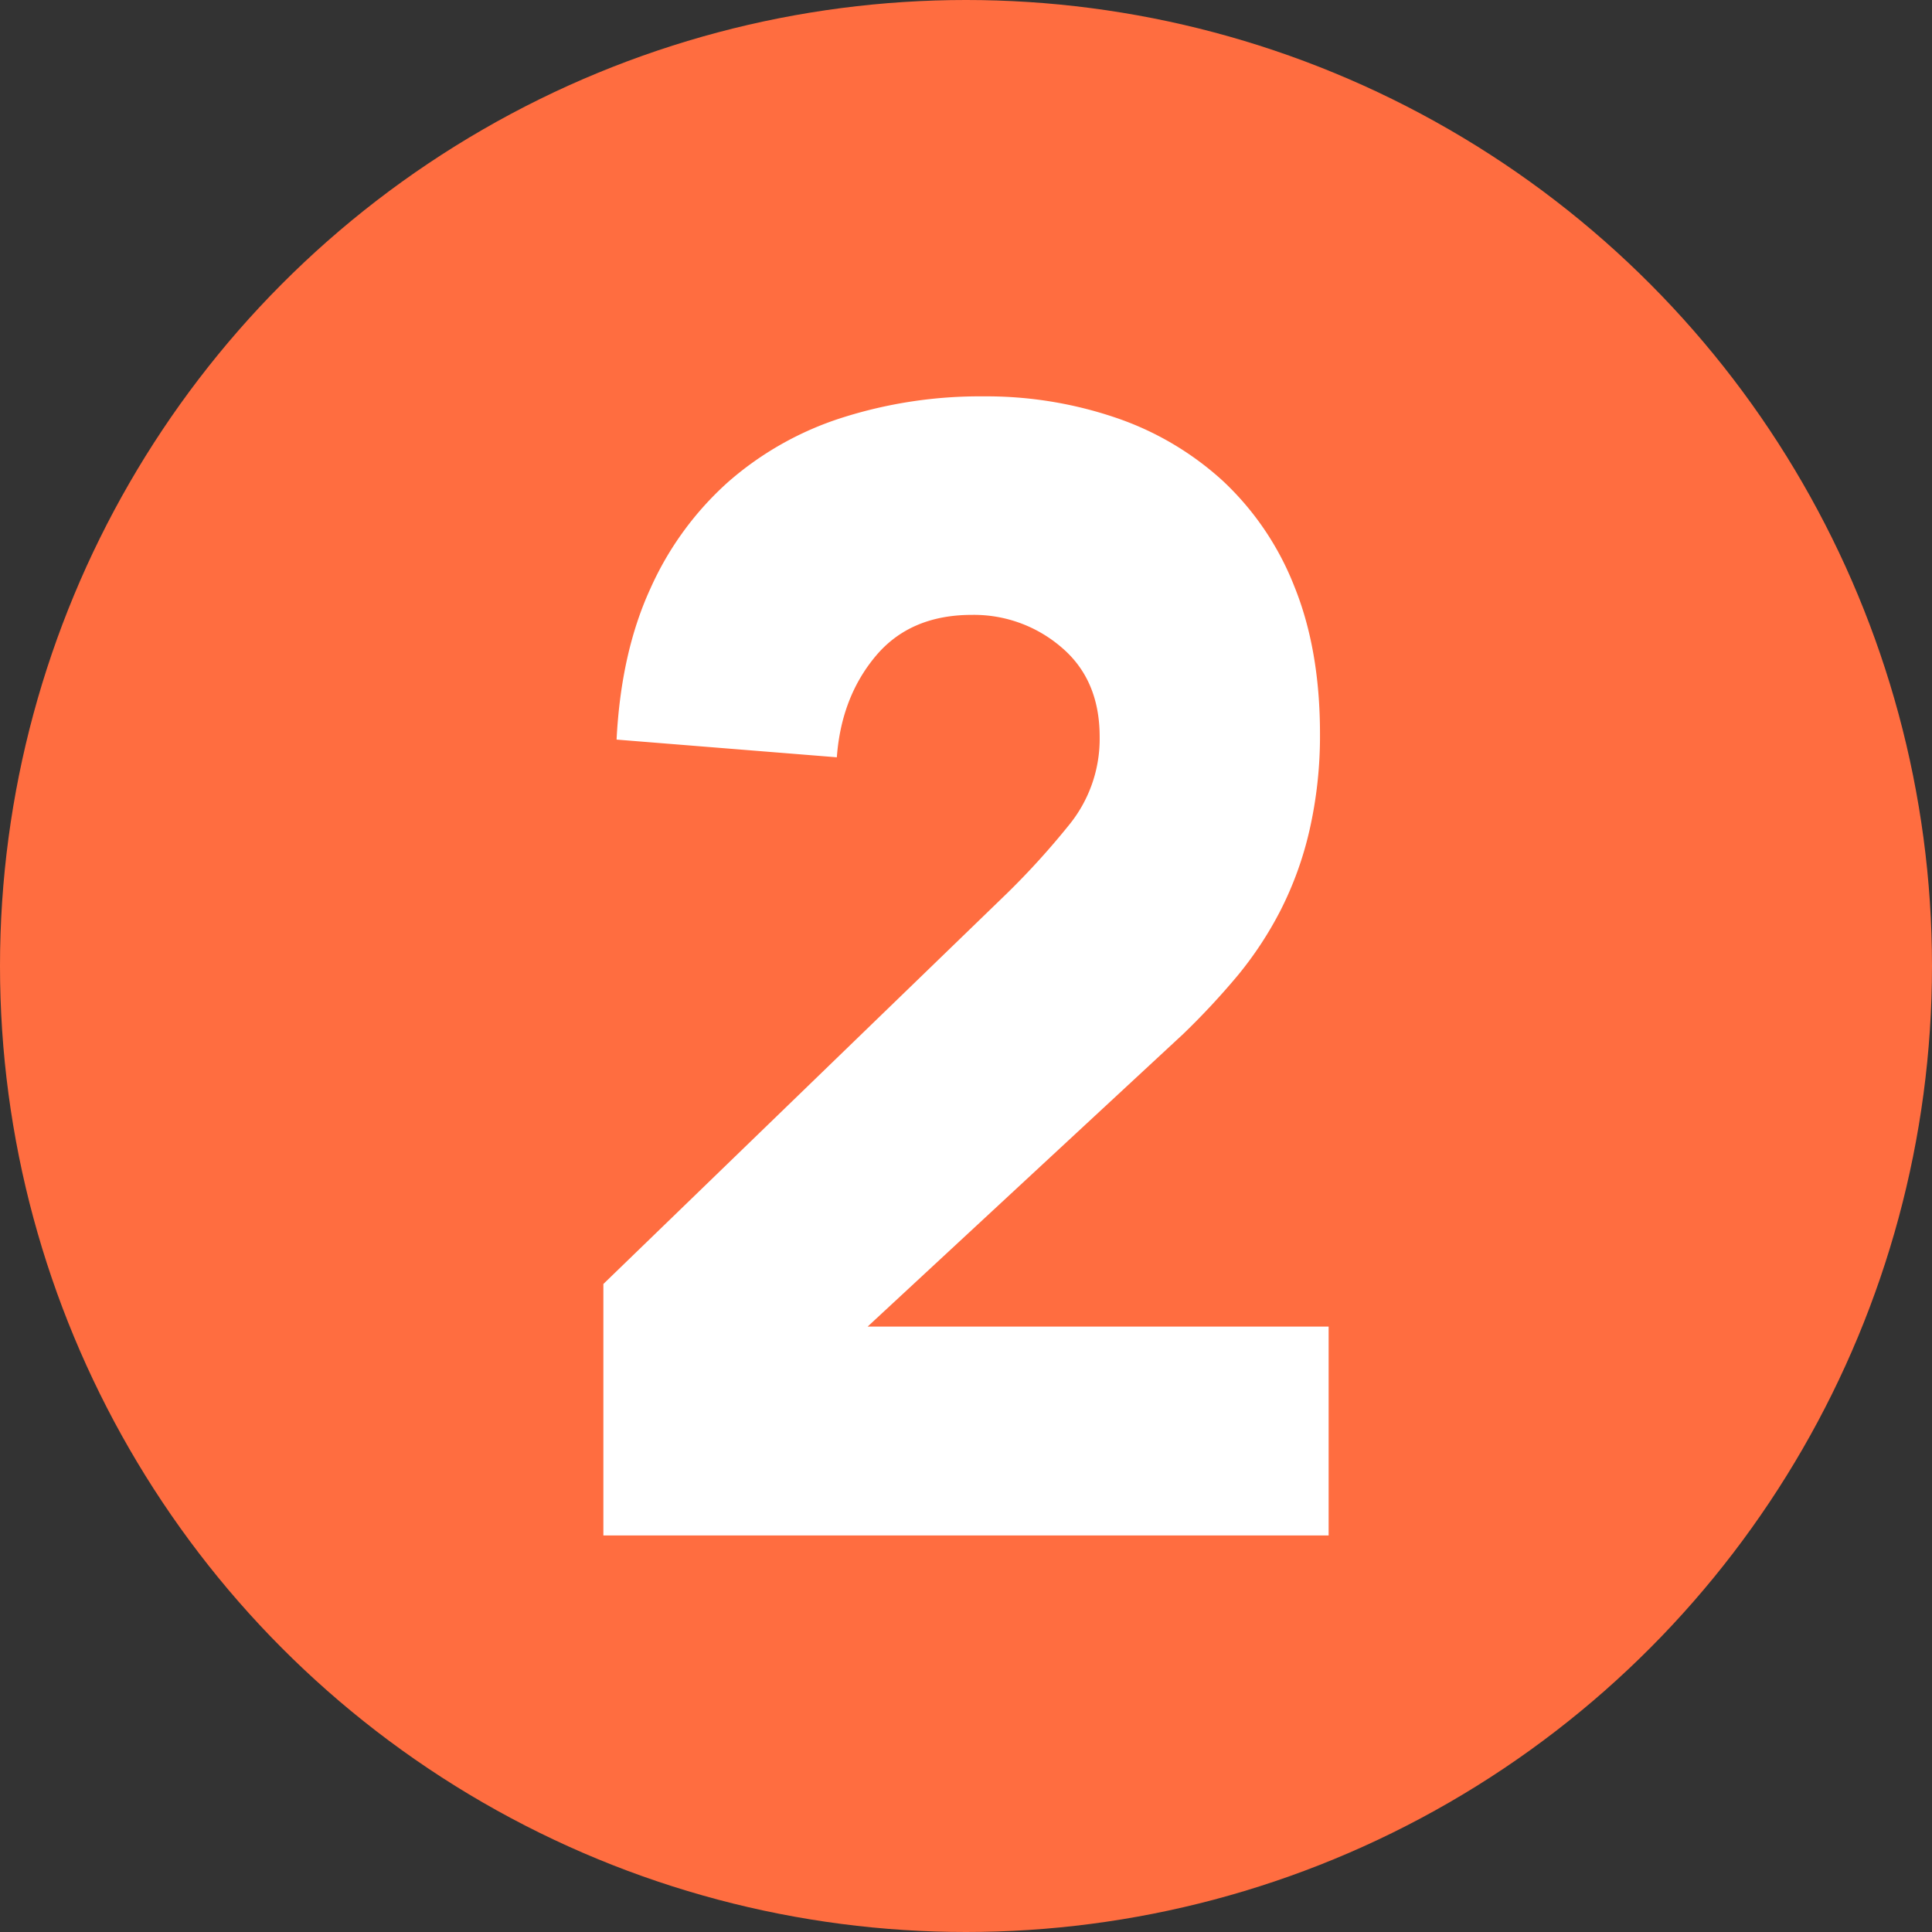 <svg id="Layer_1" data-name="Layer 1" xmlns="http://www.w3.org/2000/svg" viewBox="0 0 512 512"><rect x="0" y="0" width="512" height="512" fill="#333333" stroke="none"/><defs><style>.cls-1{fill:#ff6d40;}.cls-2{fill:#fff;}</style></defs><title>number</title><circle class="cls-1" cx="256" cy="256" r="256"/><path class="cls-2" d="M159.9,340.27l107-103.56a206.79,206.79,0,0,0,16.34-18,36.1,36.1,0,0,0,8.18-23.47q0-15.11-10.12-23.69a35.53,35.53,0,0,0-23.73-8.6q-16.35,0-25.49,10.9t-10.31,26.84L163.4,196q1.17-23.06,8.95-40A83.55,83.55,0,0,1,193,127.7a84.94,84.94,0,0,1,30.15-17,120.28,120.28,0,0,1,37.55-5.66,106.39,106.39,0,0,1,35,5.66,80.19,80.19,0,0,1,28.4,16.77A76.48,76.48,0,0,1,343,155.37q6.8,16.78,6.81,39A112.61,112.61,0,0,1,347,220.15a91.78,91.78,0,0,1-7.59,21A96.29,96.29,0,0,1,328,258.52,197.93,197.93,0,0,1,313.58,274l-83.65,77.56H352.1v55.35H159.9Z"/></svg>